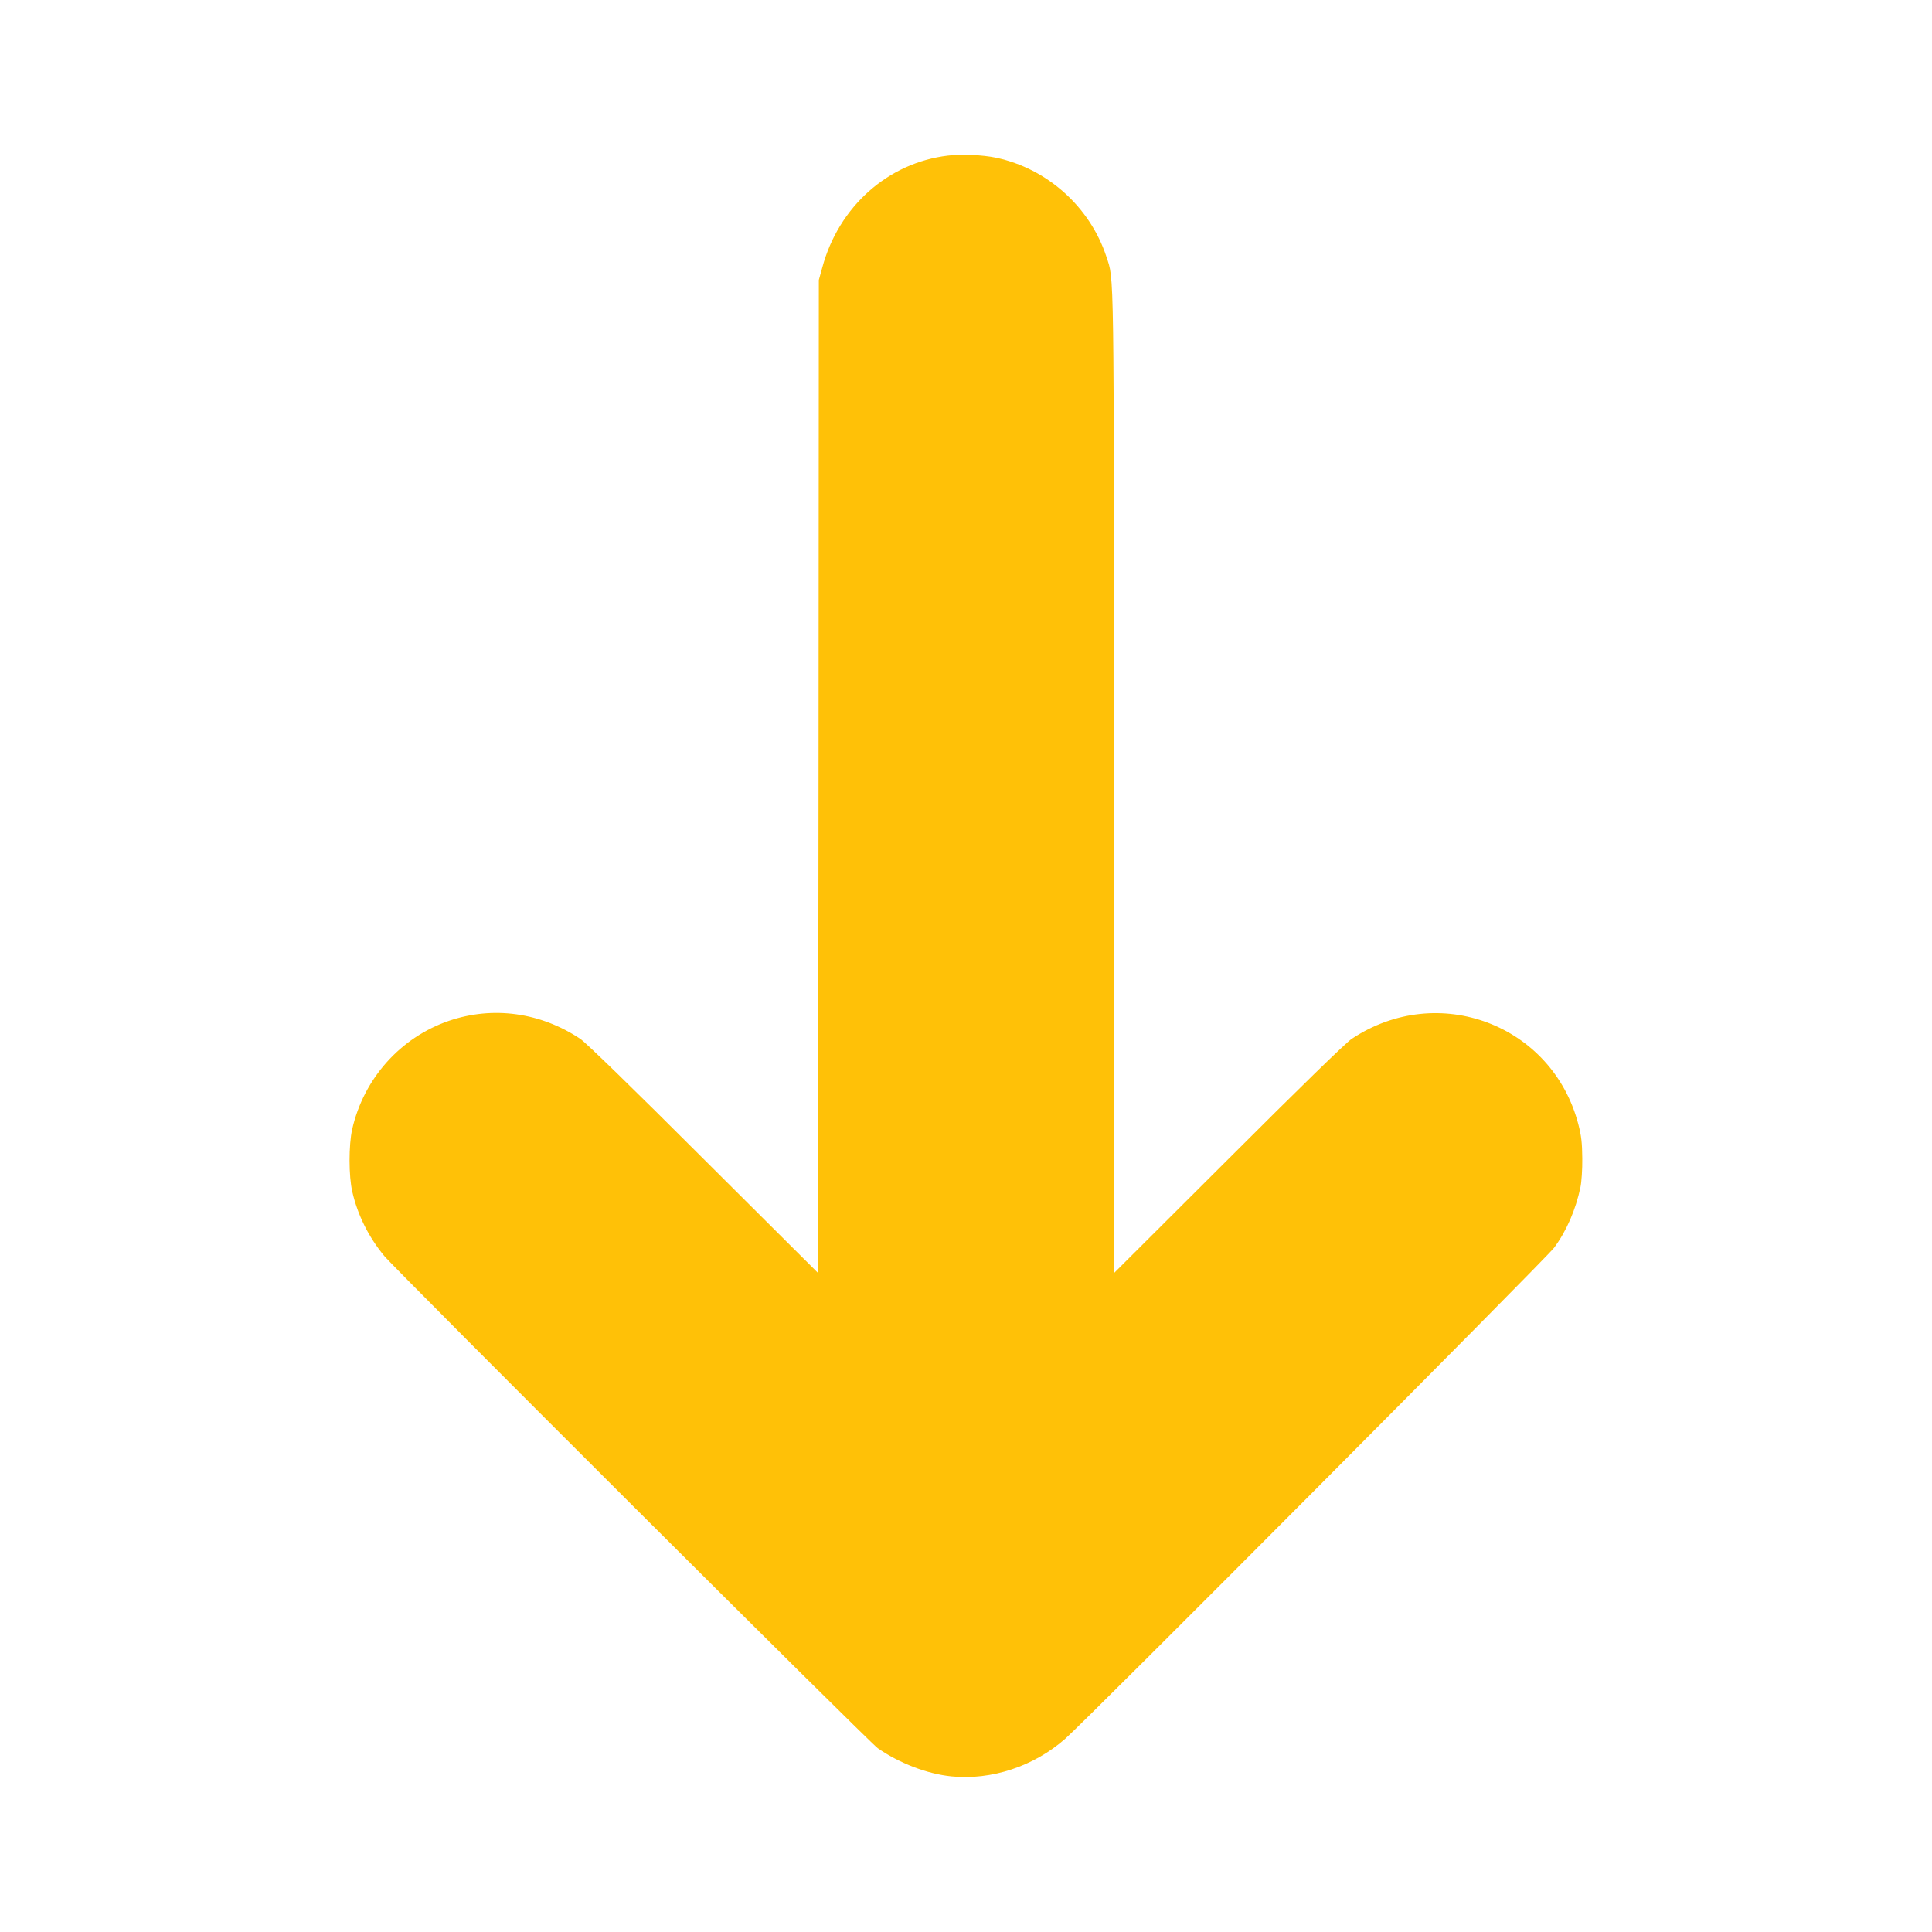 <?xml version="1.0" standalone="no"?>
<!DOCTYPE svg PUBLIC "-//W3C//DTD SVG 20010904//EN"
 "http://www.w3.org/TR/2001/REC-SVG-20010904/DTD/svg10.dtd">
<svg version="1.0" xmlns="http://www.w3.org/2000/svg"
 width="1280pt" height="1280pt" viewBox="0 0 1280 1280"
 preserveAspectRatio="xMidYMid meet">
<g transform="translate(0,1280) scale(0.1,-0.1)"
fill="#ffc107" stroke="none">
<path d="M6280 11769 c-397 -47 -724 -339 -832 -741 l-23 -83 -2 -3290 -3
-3289 -758 755 c-470 470 -780 771 -817 796 -264 176 -579 219 -870 120 -322
-110 -566 -383 -642 -720 -23 -104 -23 -309 1 -412 35 -153 107 -299 211 -425
80 -97 3212 -3221 3270 -3262 144 -100 328 -171 490 -187 263 -26 544 66 752
249 140 122 3188 3184 3239 3253 82 110 144 253 175 402 7 33 13 119 12 190
-1 104 -6 149 -26 226 -172 661 -930 947 -1502 566 -37 -24 -347 -326 -817
-796 l-758 -756 0 3240 c0 3491 2 3335 -50 3495 -109 330 -392 583 -730 655
-90 19 -231 25 -320 14z"/>
</g>
</svg>
